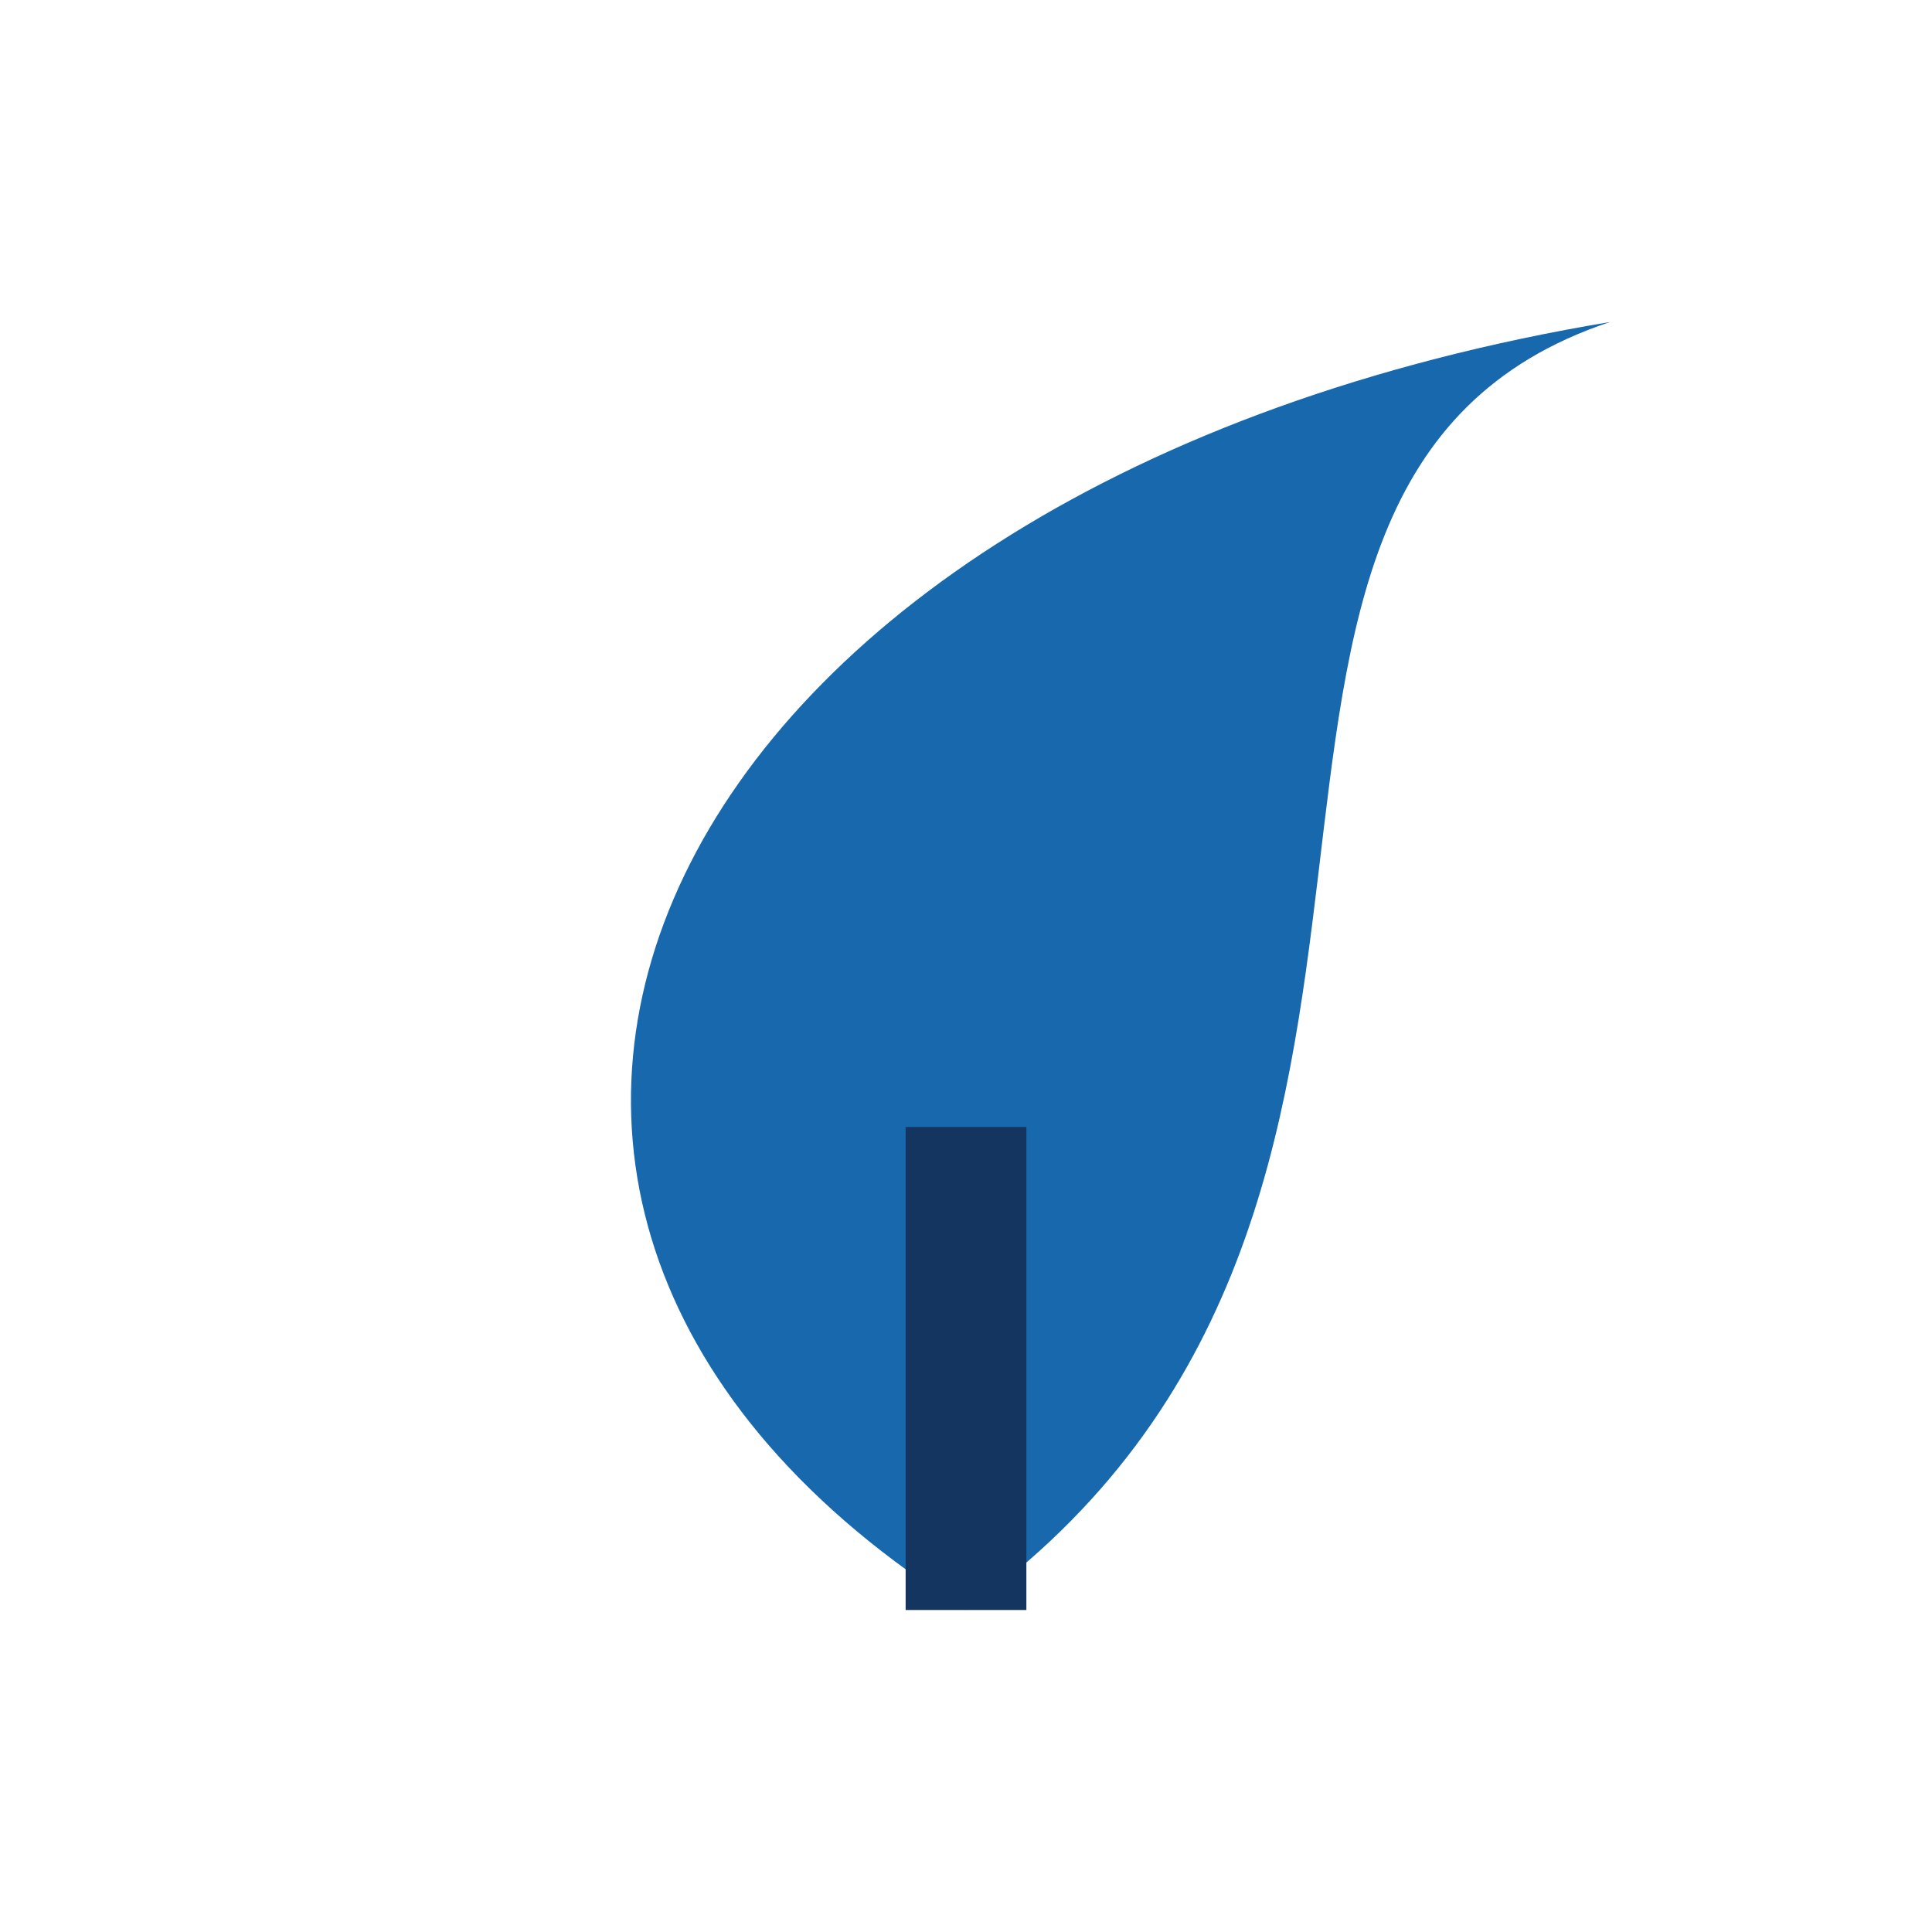 <?xml version="1.0" encoding="UTF-8"?>
<svg xmlns="http://www.w3.org/2000/svg" width="24" height="24" viewBox="0 0 24 24"><path d="M20 4C8 6 4 15 12 20c7-5 2-14 8-16Z" fill="#1868AE"/><path d="M12 20v-6" stroke="#143560" stroke-width="1.5"/></svg>